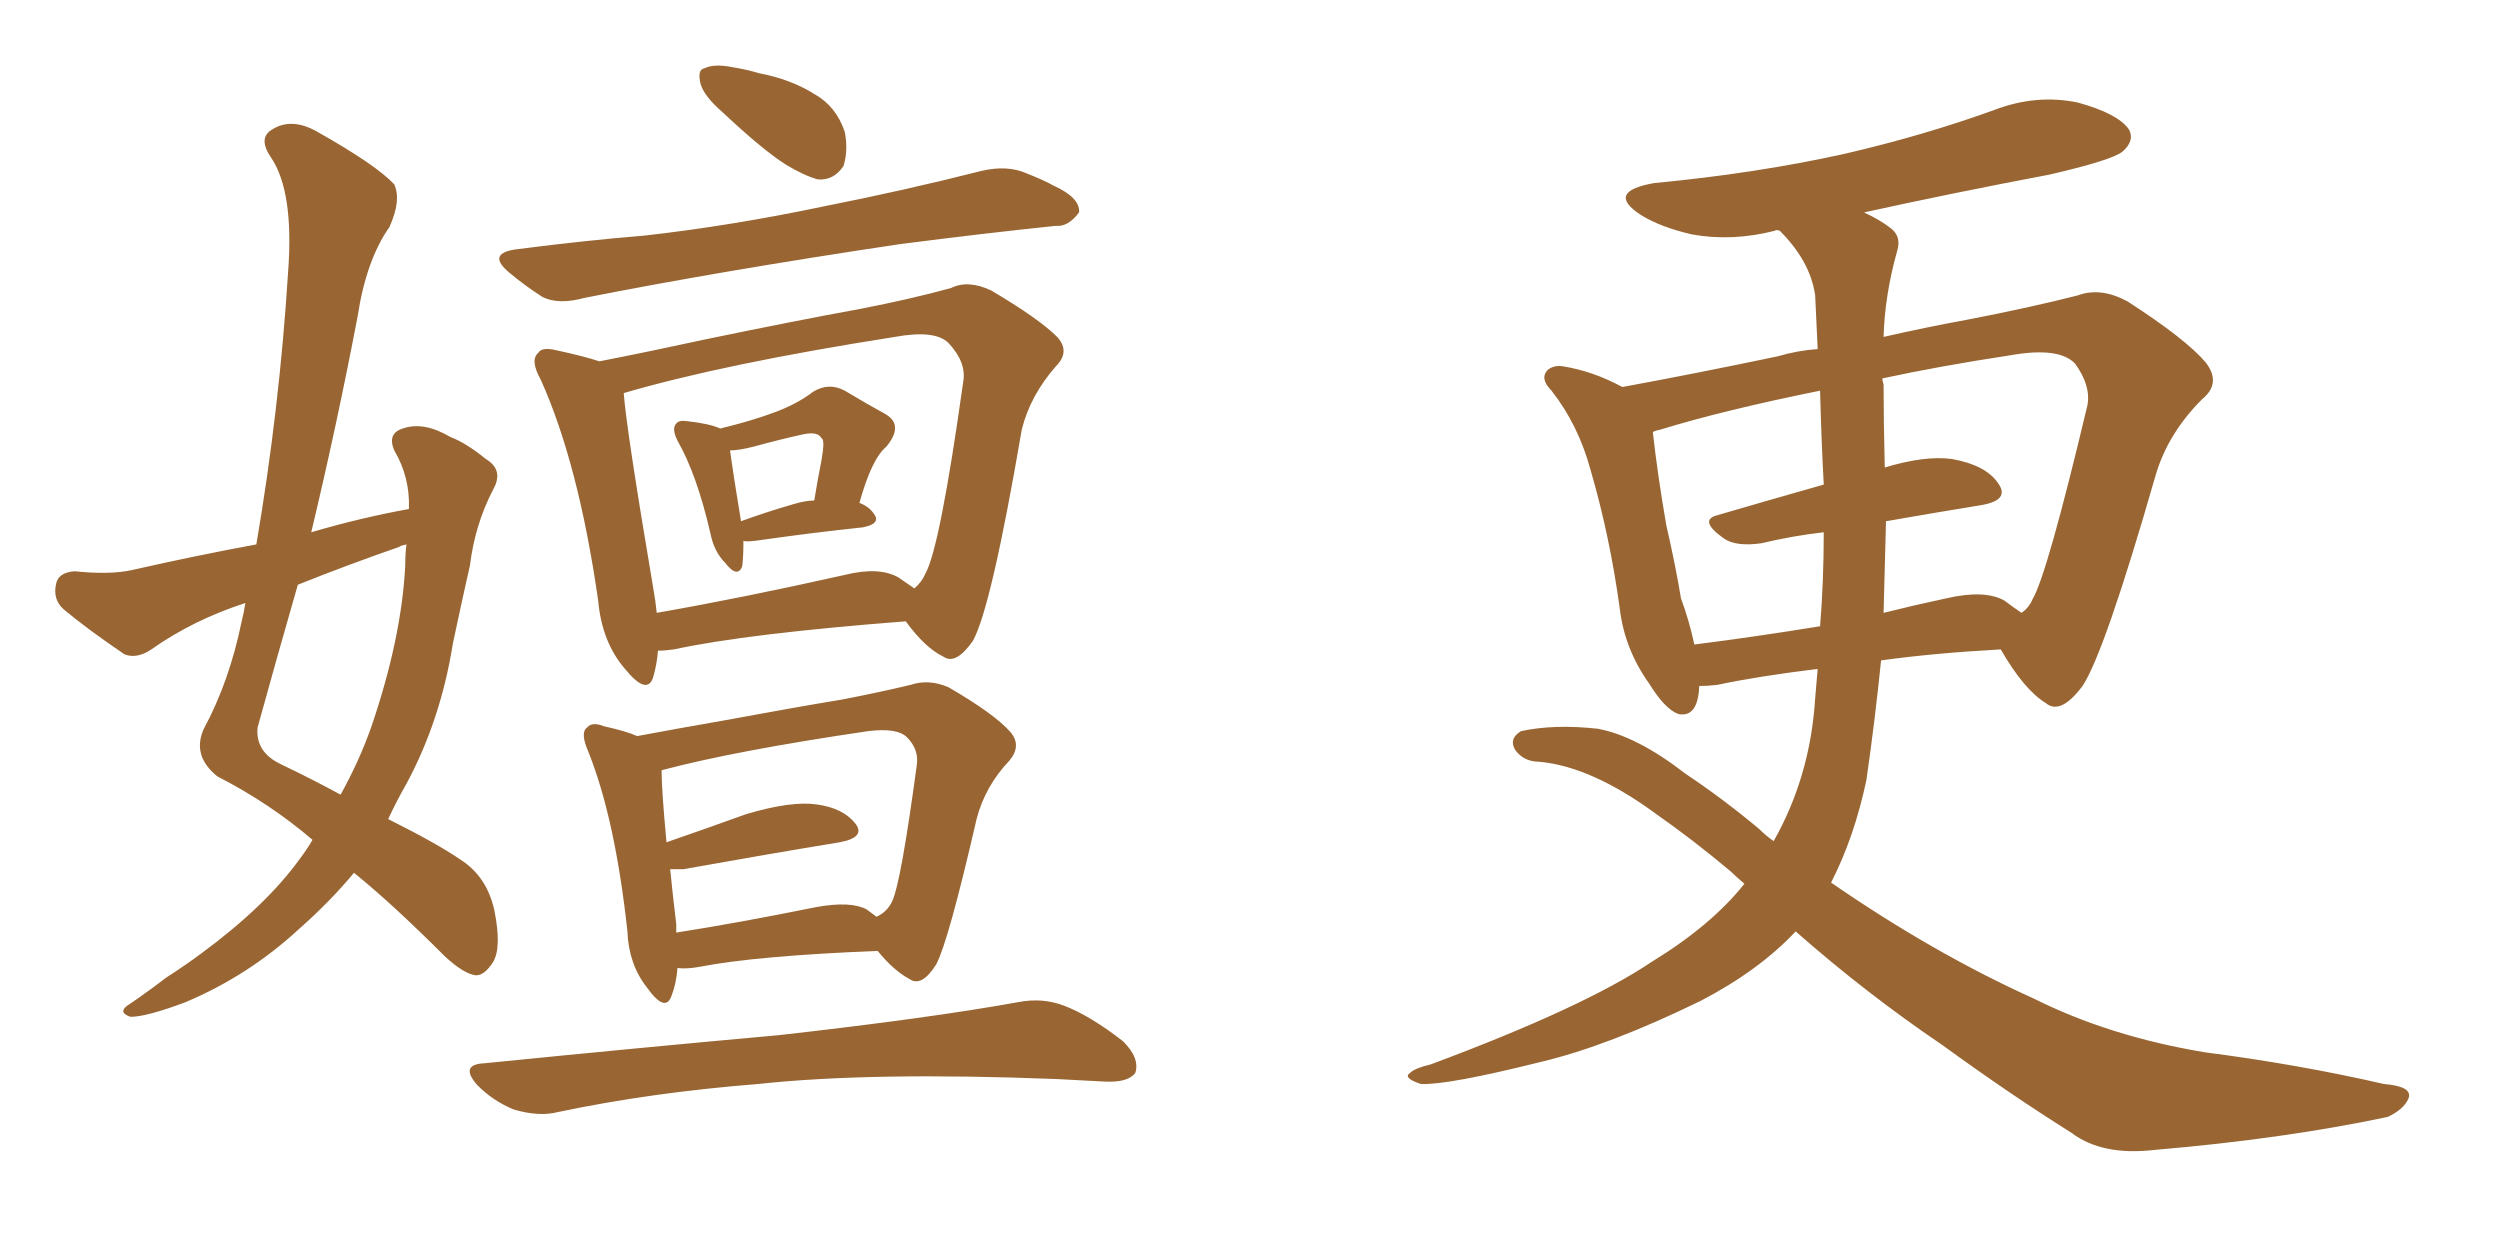 <svg xmlns="http://www.w3.org/2000/svg" xmlns:xlink="http://www.w3.org/1999/xlink" width="300" height="150"><path fill="#996633" padding="10" d="M49.07 61.08L49.07 61.08Q49.22 57.28 47.31 54.05L47.31 54.05Q46.44 52.00 48.34 51.42L48.34 51.42Q50.83 50.54 54.05 52.44L54.05 52.44Q55.96 53.17 58.30 55.08L58.30 55.08Q60.50 56.40 59.18 58.74L59.18 58.74Q56.98 62.99 56.40 67.82L56.40 67.82Q55.37 72.36 54.35 77.20L54.35 77.20Q52.88 86.43 48.78 94.04L48.78 94.04Q47.61 96.09 46.58 98.29L46.58 98.29Q52.44 101.22 55.22 103.13L55.22 103.13Q58.45 105.18 59.33 109.28L59.33 109.28Q60.21 113.67 59.18 115.43L59.18 115.43Q58.15 117.04 57.13 117.04L57.13 117.04Q55.66 116.89 53.32 114.70L53.32 114.70Q47.02 108.40 42.48 104.74L42.48 104.74Q39.55 108.25 35.89 111.47L35.89 111.47Q29.88 117.04 22.27 120.26L22.27 120.26Q17.58 122.02 15.67 122.02L15.67 122.02Q13.92 121.44 15.67 120.41L15.67 120.41Q18.02 118.80 19.92 117.33L19.92 117.33Q22.41 115.72 24.17 114.40L24.17 114.40Q31.93 108.69 36.04 102.98L36.04 102.98Q36.91 101.81 37.50 100.78L37.50 100.78Q32.37 96.39 26.07 93.16L26.07 93.16Q23.00 90.67 24.46 87.45L24.46 87.45Q27.54 81.74 29.00 74.56L29.00 74.56Q29.30 73.39 29.44 72.36L29.44 72.36Q23.14 74.41 18.16 77.93L18.16 77.93Q16.41 79.10 14.94 78.52L14.94 78.52Q10.40 75.44 7.62 73.10L7.62 73.10Q6.30 71.92 6.74 70.02L6.74 70.02Q7.03 68.70 8.94 68.55L8.94 68.55Q13.18 68.99 15.82 68.41L15.82 68.41Q23.58 66.65 30.76 65.33L30.76 65.33Q33.54 49.07 34.57 32.67L34.57 32.67Q35.30 23.00 32.52 18.90L32.52 18.90Q30.91 16.55 32.67 15.53L32.67 15.53Q35.01 14.06 38.09 15.82L38.09 15.82Q45.12 19.78 47.31 22.12L47.31 22.12Q48.19 24.02 46.73 27.25L46.73 27.25Q43.95 31.20 42.92 37.94L42.92 37.94Q40.43 50.98 37.35 63.87L37.35 63.87Q43.36 62.11 49.07 61.08ZM47.90 65.63L47.90 65.63Q41.60 67.82 35.74 70.17L35.74 70.17Q33.25 78.81 30.91 87.30L30.91 87.30Q30.62 90.23 33.69 91.70L33.69 91.70Q37.65 93.60 40.87 95.36L40.87 95.36Q43.07 91.41 44.53 87.30L44.53 87.30Q48.19 76.61 48.63 67.82L48.63 67.82Q48.63 66.36 48.78 65.33L48.78 65.33Q48.05 65.48 47.90 65.63ZM86.72 13.48L86.72 13.48Q84.52 11.57 84.08 10.11L84.08 10.11Q83.64 8.35 84.52 8.20L84.52 8.20Q85.69 7.62 87.89 8.06L87.89 8.06Q89.65 8.35 91.11 8.79L91.11 8.79Q94.92 9.52 97.71 11.28L97.71 11.28Q100.34 12.74 101.37 15.82L101.37 15.82Q101.81 18.02 101.22 19.92L101.22 19.92Q100.05 21.68 98.14 21.53L98.14 21.53Q96.53 21.09 94.34 19.78L94.34 19.78Q91.55 18.02 86.72 13.48ZM62.26 29.88L62.26 29.88Q70.17 28.86 77.34 28.27L77.34 28.27Q87.74 27.10 98.88 24.76L98.88 24.76Q108.54 22.85 117.77 20.51L117.77 20.51Q120.85 19.78 123.19 20.80L123.19 20.80Q125.39 21.68 126.42 22.27L126.42 22.27Q129.64 23.73 129.49 25.49L129.49 25.49Q128.17 27.25 126.71 27.10L126.71 27.10Q118.21 27.98 107.96 29.30L107.96 29.30Q86.43 32.52 70.17 35.74L70.17 35.74Q66.94 36.62 65.04 35.60L65.04 35.60Q62.99 34.28 61.23 32.81L61.23 32.81Q58.15 30.32 62.26 29.88ZM89.21 64.89L89.21 64.89Q89.21 66.94 89.06 67.97L89.06 67.97Q88.48 69.43 87.01 67.53L87.01 67.53Q85.69 66.21 85.25 64.01L85.25 64.01Q83.64 56.98 81.30 52.88L81.30 52.88Q80.57 51.42 81.15 50.83L81.15 50.83Q81.45 50.39 82.47 50.54L82.47 50.54Q85.11 50.83 86.43 51.42L86.43 51.42Q90.09 50.54 92.87 49.51L92.87 49.51Q95.65 48.49 97.56 47.02L97.56 47.02Q99.46 45.85 101.37 46.88L101.37 46.88Q104.30 48.63 106.20 49.66L106.20 49.66Q108.54 50.98 106.35 53.61L106.35 53.61Q104.59 55.08 103.13 60.35L103.13 60.35Q104.30 60.79 104.88 61.67L104.88 61.67Q105.76 62.84 103.56 63.28L103.56 63.28Q97.85 63.87 90.67 64.89L90.67 64.89Q89.36 65.04 89.21 64.89ZM95.21 60.50L95.21 60.50Q96.68 60.06 97.71 60.06L97.71 60.06Q98.14 57.42 98.58 55.22L98.58 55.22Q99.02 52.73 98.58 52.59L98.58 52.59Q98.14 51.71 96.24 52.15L96.24 52.15Q93.60 52.73 90.38 53.61L90.38 53.61Q88.62 54.05 87.60 54.05L87.60 54.05Q87.89 56.25 88.92 62.55L88.92 62.55Q91.70 61.52 95.21 60.50ZM78.96 78.08L78.96 78.08Q78.81 79.83 78.37 81.30L78.37 81.30Q77.64 83.50 75 80.27L75 80.27Q72.22 77.05 71.78 72.07L71.78 72.07Q69.43 55.66 64.89 45.56L64.89 45.56Q63.57 43.21 64.60 42.33L64.60 42.33Q65.04 41.60 66.80 42.04L66.80 42.04Q70.17 42.77 71.92 43.36L71.92 43.36Q77.93 42.19 84.67 40.72L84.67 40.72Q95.21 38.53 103.27 37.06L103.27 37.06Q109.28 35.89 114.11 34.57L114.11 34.57Q116.16 33.54 118.95 34.86L118.95 34.86Q124.66 38.23 126.86 40.43L126.86 40.43Q128.47 42.19 126.71 43.95L126.71 43.95Q123.63 47.46 122.61 51.56L122.61 51.56L122.61 51.56Q118.95 72.95 116.75 76.90L116.75 76.90Q114.70 79.83 113.23 78.81L113.23 78.81Q111.04 77.78 108.69 74.56L108.69 74.56Q89.65 76.03 80.86 77.93L80.86 77.93Q79.83 78.08 78.96 78.08ZM107.81 69.29L107.81 69.29Q108.84 70.02 109.72 70.61L109.72 70.61Q110.60 69.87 111.04 68.85L111.04 68.85Q112.79 65.77 115.58 45.85L115.58 45.85Q116.02 43.51 113.82 41.16L113.82 41.16Q112.21 39.55 107.37 40.43L107.37 40.43Q86.87 43.65 74.85 47.17L74.85 47.17Q75.15 51.42 78.37 70.46L78.37 70.46Q78.66 72.07 78.81 73.54L78.81 73.54Q88.92 71.78 101.37 68.99L101.37 68.99Q105.47 67.97 107.81 69.29ZM81.30 116.16L81.30 116.16Q81.15 118.07 80.57 119.53L80.57 119.53Q79.83 121.58 77.64 118.51L77.64 118.51Q75.44 115.72 75.29 111.77L75.29 111.77Q73.83 98.29 70.61 90.23L70.61 90.23Q69.58 87.89 70.46 87.30L70.46 87.30Q71.04 86.57 72.51 87.16L72.51 87.16Q75.15 87.74 76.46 88.33L76.46 88.33Q81.15 87.45 87.01 86.43L87.01 86.43Q94.92 84.96 101.07 83.94L101.07 83.94Q105.62 83.06 109.28 82.18L109.28 82.18Q111.47 81.45 113.82 82.47L113.82 82.47Q119.38 85.69 121.29 87.89L121.29 87.89Q122.61 89.50 121.14 91.26L121.14 91.26Q118.21 94.34 117.19 98.29L117.19 98.29L117.19 98.29Q113.82 112.94 112.35 115.72L112.35 115.72Q110.60 118.51 109.13 117.48L109.13 117.48Q107.23 116.46 105.32 114.11L105.32 114.11Q90.67 114.70 83.94 116.02L83.94 116.02Q82.32 116.31 81.30 116.16ZM104.00 109.13L104.00 109.13Q104.59 109.57 105.18 110.01L105.18 110.01Q106.49 109.42 107.08 108.11L107.08 108.11Q108.11 105.91 110.01 91.85L110.01 91.85Q110.30 89.94 108.84 88.48L108.84 88.48Q107.67 87.30 104.15 87.74L104.15 87.74Q88.18 90.09 79.39 92.43L79.39 92.43Q79.39 94.78 79.98 101.07L79.98 101.07Q84.23 99.61 89.50 97.71L89.50 97.71Q94.92 96.09 98.00 96.53L98.00 96.53Q101.22 96.97 102.69 98.88L102.69 98.88Q103.86 100.49 100.78 101.07L100.78 101.07Q92.72 102.39 82.03 104.30L82.03 104.30Q81.01 104.30 80.42 104.30L80.42 104.30Q80.71 107.23 81.15 110.89L81.15 110.89Q81.15 111.33 81.15 111.91L81.15 111.91Q88.62 110.74 98.00 108.84L98.00 108.84Q102.10 108.11 104.00 109.13ZM58.15 127.59L58.15 127.59L58.15 127.59Q77.20 125.68 93.46 124.22L93.46 124.22Q111.62 122.17 122.17 120.26L122.17 120.26Q125.10 119.68 127.73 120.70L127.73 120.70Q130.81 121.88 134.77 124.95L134.77 124.95Q136.82 127.00 136.23 128.76L136.23 128.76Q135.35 129.93 132.57 129.79L132.57 129.79Q129.93 129.64 126.86 129.49L126.86 129.49Q104.59 128.61 90.97 130.08L90.97 130.08Q78.08 131.10 66.94 133.45L66.94 133.45Q64.75 134.03 61.67 133.15L61.67 133.15Q59.18 132.13 57.28 130.22L57.28 130.22Q55.08 127.73 58.15 127.59ZM215.48 111.77L215.48 111.77Q211.08 116.46 204.05 120.12L204.05 120.12Q192.92 125.54 184.86 127.44L184.86 127.44Q173.73 130.22 170.51 130.08L170.51 130.08Q168.31 129.35 169.19 128.76L169.19 128.76Q169.78 128.17 171.68 127.73L171.68 127.73Q190.14 120.85 198.19 115.43L198.19 115.43Q205.37 111.04 209.33 106.05L209.33 106.05Q208.30 105.18 207.71 104.59L207.71 104.59Q203.17 100.78 198.78 97.71L198.78 97.71Q191.02 91.99 184.72 91.41L184.72 91.41Q182.81 91.41 181.79 89.94L181.79 89.94Q181.05 88.62 182.52 87.74L182.52 87.74Q186.47 86.87 191.75 87.45L191.75 87.45Q196.44 88.33 202.29 92.87L202.29 92.87Q206.69 95.80 211.08 99.46L211.08 99.46Q211.96 100.34 212.84 100.93L212.84 100.93Q217.24 93.16 217.82 83.79L217.82 83.79Q217.97 82.03 218.12 80.27L218.12 80.27Q210.94 81.15 206.10 82.18L206.10 82.18Q204.93 82.32 203.91 82.32L203.91 82.32Q203.76 86.13 201.42 85.69L201.42 85.69Q199.80 85.11 197.90 82.03L197.90 82.03Q194.97 77.93 194.38 73.10L194.38 73.10Q193.21 64.45 190.87 56.40L190.87 56.40Q189.40 50.98 186.18 46.88L186.18 46.88Q184.72 45.41 185.74 44.38L185.74 44.38Q186.47 43.80 187.50 43.95L187.50 43.95Q191.16 44.53 194.68 46.44L194.68 46.44Q202.73 44.97 213.28 42.77L213.28 42.77Q215.77 42.04 218.12 41.89L218.12 41.89Q217.97 38.67 217.82 35.45L217.82 35.45Q217.24 31.35 213.57 27.69L213.57 27.69Q213.13 27.54 212.99 27.69L212.99 27.69Q207.86 29.00 203.03 28.13L203.03 28.13Q199.22 27.25 196.88 25.78L196.88 25.78Q192.63 23.00 198.49 21.97L198.49 21.97Q210.79 20.80 221.34 18.46L221.34 18.46Q230.86 16.26 239.36 13.18L239.36 13.18Q244.34 11.28 249.32 12.30L249.32 12.30Q254.15 13.62 255.47 15.53L255.47 15.53Q256.20 16.85 254.74 18.16L254.74 18.16Q253.56 19.19 245.95 20.95L245.95 20.95Q234.38 23.14 223.68 25.49L223.68 25.49Q225.59 26.37 226.90 27.39L226.90 27.39Q228.22 28.42 227.64 30.18L227.64 30.18Q226.17 35.45 226.03 40.43L226.03 40.43Q231.15 39.26 235.99 38.38L235.99 38.38Q243.60 36.91 249.32 35.45L249.32 35.45Q252.10 34.42 255.32 36.18L255.32 36.18Q262.35 40.72 264.70 43.51L264.70 43.51Q266.60 46.00 264.26 47.90L264.26 47.90Q260.16 52.00 258.69 56.98L258.69 56.98L258.69 56.98Q252.54 78.37 249.90 82.32L249.90 82.32Q247.27 85.84 245.51 84.38L245.51 84.38Q242.87 82.76 240.09 77.93L240.09 77.93Q232.03 78.37 225.73 79.25L225.73 79.25Q225 86.43 223.97 93.60L223.97 93.60Q222.51 100.49 219.73 105.91L219.73 105.91Q232.03 114.40 244.04 119.82L244.04 119.82Q253.13 124.37 264.55 126.27L264.55 126.27Q275.83 127.73 286.08 130.08L286.08 130.08Q289.60 130.37 289.01 131.84L289.01 131.84Q288.43 133.15 286.52 134.03L286.52 134.03Q274.07 136.67 258.54 137.99L258.54 137.99Q252.25 138.72 248.58 135.94L248.58 135.94Q241.11 131.25 233.06 125.39L233.06 125.39Q223.97 119.24 215.48 111.77ZM226.32 62.55L226.32 62.55Q226.17 68.12 226.03 73.54L226.03 73.54Q229.54 72.66 233.64 71.78L233.64 71.78Q238.18 70.75 240.53 72.07L240.53 72.07Q241.70 72.95 242.58 73.54L242.58 73.54Q243.46 72.95 243.90 71.92L243.90 71.92Q245.65 68.99 250.49 48.63L250.49 48.63Q250.93 46.29 249.02 43.65L249.02 43.65Q247.12 41.60 241.26 42.63L241.26 42.63Q232.62 43.95 225.88 45.41L225.88 45.41Q225.88 45.70 226.03 46.14L226.03 46.14Q226.03 50.54 226.17 55.96L226.17 55.96Q226.17 55.96 226.17 56.10L226.17 56.10Q231.01 54.64 234.23 55.08L234.23 55.08Q238.33 55.81 239.79 58.01L239.79 58.01Q241.26 60.06 237.60 60.64L237.60 60.64Q232.18 61.52 226.32 62.55ZM218.85 58.15L218.85 58.15L218.85 58.15Q218.55 52.59 218.41 46.88L218.41 46.88Q206.84 49.22 199.22 51.56L199.22 51.56Q198.49 51.71 198.34 51.86L198.34 51.86Q198.93 57.13 199.95 62.99L199.95 62.99Q201.12 68.12 201.71 71.78L201.71 71.78Q202.73 74.56 203.32 77.34L203.32 77.34Q210.35 76.46 218.41 75.15L218.41 75.15Q218.85 69.73 218.85 63.87L218.85 63.87Q215.04 64.31 211.38 65.19L211.38 65.19Q208.30 65.63 206.84 64.60L206.84 64.60Q203.76 62.40 206.10 61.82L206.10 61.82Q212.11 60.06 218.85 58.15Z"/></svg>